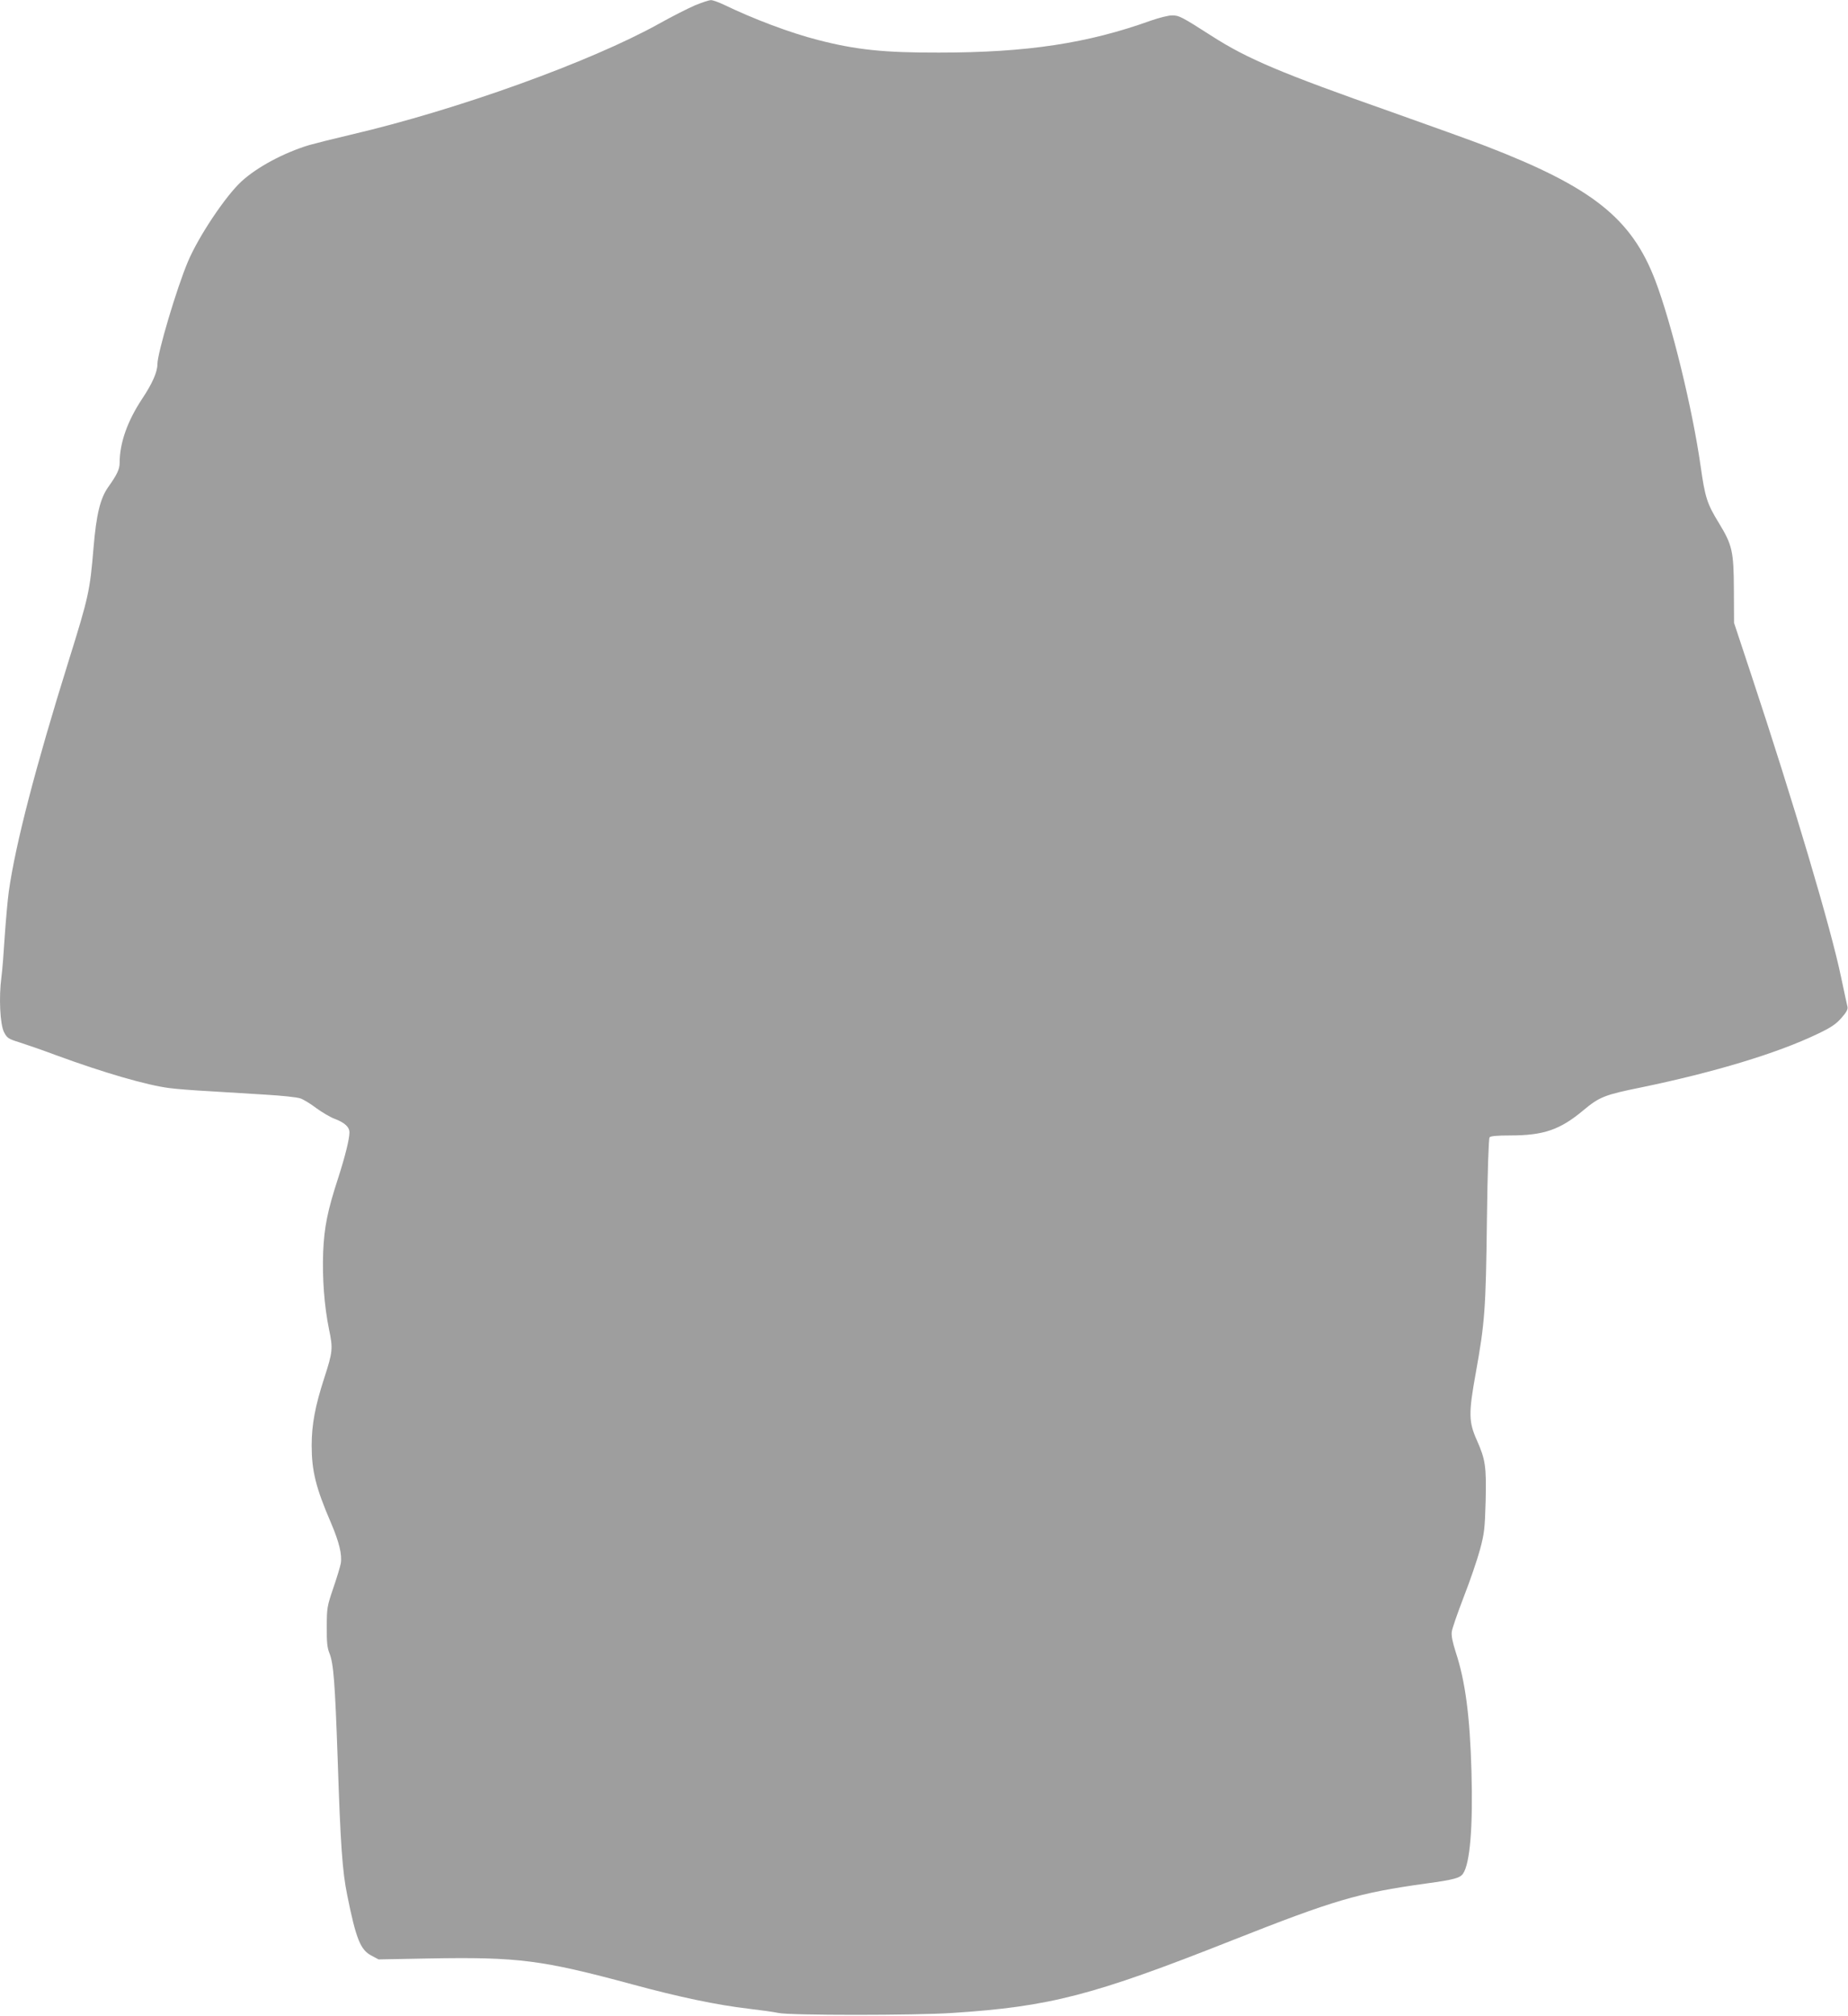 <?xml version="1.0" standalone="no"?>
<!DOCTYPE svg PUBLIC "-//W3C//DTD SVG 20010904//EN"
 "http://www.w3.org/TR/2001/REC-SVG-20010904/DTD/svg10.dtd">
<svg version="1.0" xmlns="http://www.w3.org/2000/svg"
 width="1174pt" height="1280pt" viewBox="0 0 1174 1280"
 preserveAspectRatio="xMidYMid meet">
<g transform="translate(0,1280) scale(0.1,-0.1)"
fill="#9e9e9e" stroke="none">
<path d="M4415 12766 c-44 -19 -147 -71 -229 -117 -436 -242 -1279 -546 -1956
-704 -107 -25 -226 -55 -265 -66 -162 -49 -332 -140 -431 -231 -102 -94 -273
-350 -340 -509 -72 -170 -194 -581 -194 -652 0 -49 -32 -122 -98 -221 -93
-141 -142 -279 -142 -406 0 -39 -17 -75 -72 -152 -51 -72 -76 -173 -94 -388
-23 -273 -30 -307 -159 -720 -208 -666 -337 -1161 -379 -1460 -8 -58 -19 -186
-26 -285 -6 -99 -15 -216 -21 -260 -17 -125 -9 -301 17 -350 19 -36 27 -42 95
-63 41 -13 146 -49 234 -82 305 -112 578 -191 720 -209 44 -6 159 -15 255 -20
96 -6 257 -16 358 -22 101 -6 200 -16 221 -24 20 -7 66 -35 101 -62 36 -26 88
-57 115 -67 64 -24 95 -52 95 -87 0 -41 -27 -150 -70 -284 -70 -214 -90 -316
-97 -475 -6 -169 7 -342 37 -490 26 -124 24 -143 -30 -310 -58 -178 -80 -297
-80 -428 0 -162 26 -268 123 -493 52 -122 71 -201 62 -256 -4 -21 -25 -92 -48
-158 -39 -115 -41 -126 -41 -245 -1 -98 3 -134 17 -168 26 -65 35 -183 52
-667 18 -551 30 -719 61 -870 56 -278 84 -347 154 -383 l45 -24 320 6 c566 10
716 -9 1290 -164 302 -82 543 -132 740 -155 77 -9 163 -21 190 -27 67 -16 872
-16 1105 0 619 40 893 111 1775 460 653 258 803 302 1235 362 177 24 215 35
234 62 45 64 64 300 54 649 -10 353 -39 573 -100 758 -20 63 -29 105 -25 130
2 20 37 119 76 221 40 102 86 237 103 300 28 104 31 133 36 309 5 220 -1 262
-56 386 -52 116 -53 171 -7 425 58 323 64 403 71 969 4 314 11 521 17 529 6 8
46 12 131 12 213 0 317 36 465 160 102 85 135 98 367 145 465 96 865 217 1119
339 87 41 119 63 153 102 30 33 42 55 39 69 -3 11 -21 97 -41 190 -63 306
-303 1113 -569 1915 l-111 335 -1 210 c-1 245 -10 284 -96 425 -74 121 -87
160 -115 358 -52 367 -185 909 -288 1180 -151 396 -400 593 -1076 854 -85 33
-353 129 -595 215 -708 249 -920 339 -1145 483 -195 125 -211 133 -256 132
-22 0 -81 -15 -130 -32 -403 -145 -788 -204 -1349 -204 -350 -1 -528 18 -768
80 -177 45 -412 134 -598 224 -34 16 -72 30 -83 29 -12 0 -57 -15 -101 -33z"/>
</g>
</svg>
